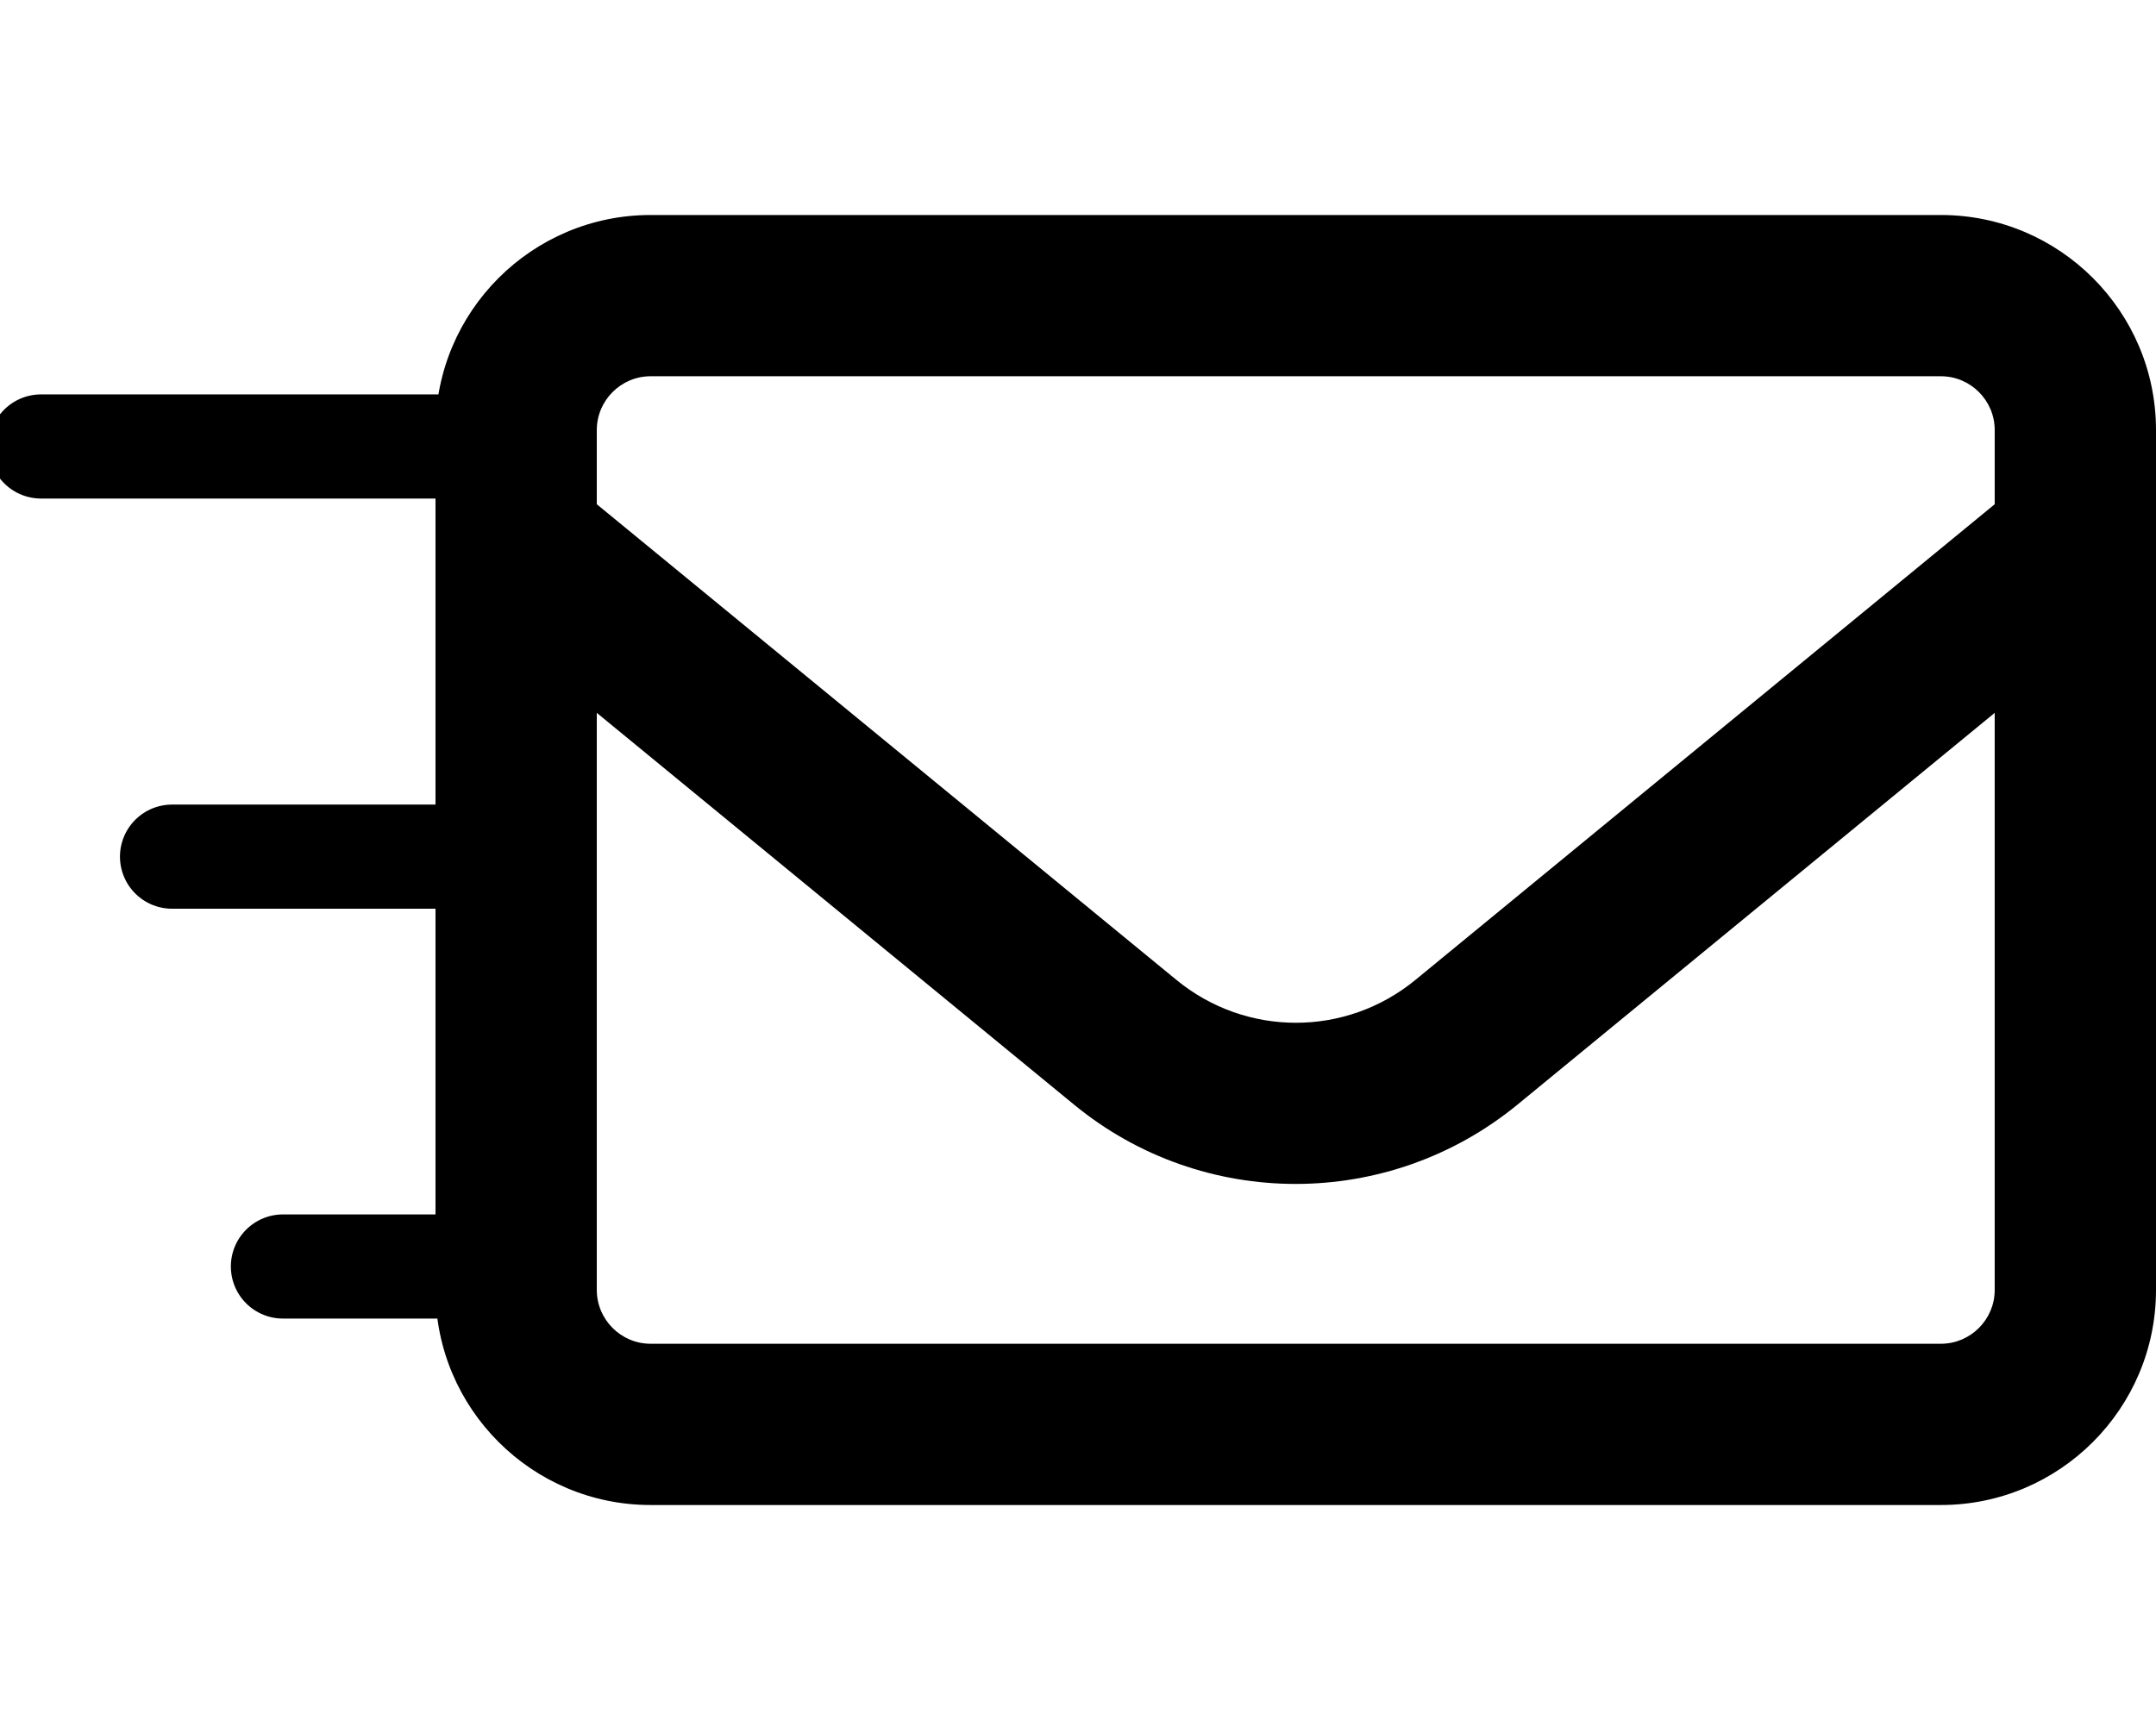 <?xml version="1.0" encoding="utf-8"?>
<!-- Generator: Adobe Illustrator 28.0.0, SVG Export Plug-In . SVG Version: 6.00 Build 0)  -->
<svg version="1.1" id="Layer_1" xmlns="http://www.w3.org/2000/svg" xmlns:xlink="http://www.w3.org/1999/xlink" x="0px" y="0px"
	 viewBox="0 0 641.6 512" style="enable-background:new 0 0 641.6 512;" xml:space="preserve" role="presentation">
<style type="text/css">
	.st0{fill:none;stroke:#000000;stroke-width:31;stroke-linecap:round;stroke-miterlimit:10;}
</style>
<path d="M193.6,112c-8.8,0-16,7.2-16,16v22.1l172.5,141.6c20.7,17,50.4,17,71.1,0l172.4-141.6V128c0-8.8-7.2-16-16-16H193.6z
	 M177.6,212.2V384c0,8.8,7.2,16,16,16h384c8.8,0,16-7.2,16-16V212.2l-142,116.6c-38.4,31.5-93.7,31.5-132,0L177.6,212.2z M129.6,128
	c0-35.3,28.7-64,64-64h384c35.3,0,64,28.7,64,64v256c0,35.3-28.7,64-64,64h-384c-35.3,0-64-28.7-64-64V128z"/>
<line class="st0" x1="12.2" y1="132.9" x2="139.4" y2="132.9"/>
<line class="st0" x1="51.2" y1="255" x2="148.4" y2="255"/>
<line class="st0" x1="84.2" y1="377" x2="161.4" y2="377"/>
</svg>
